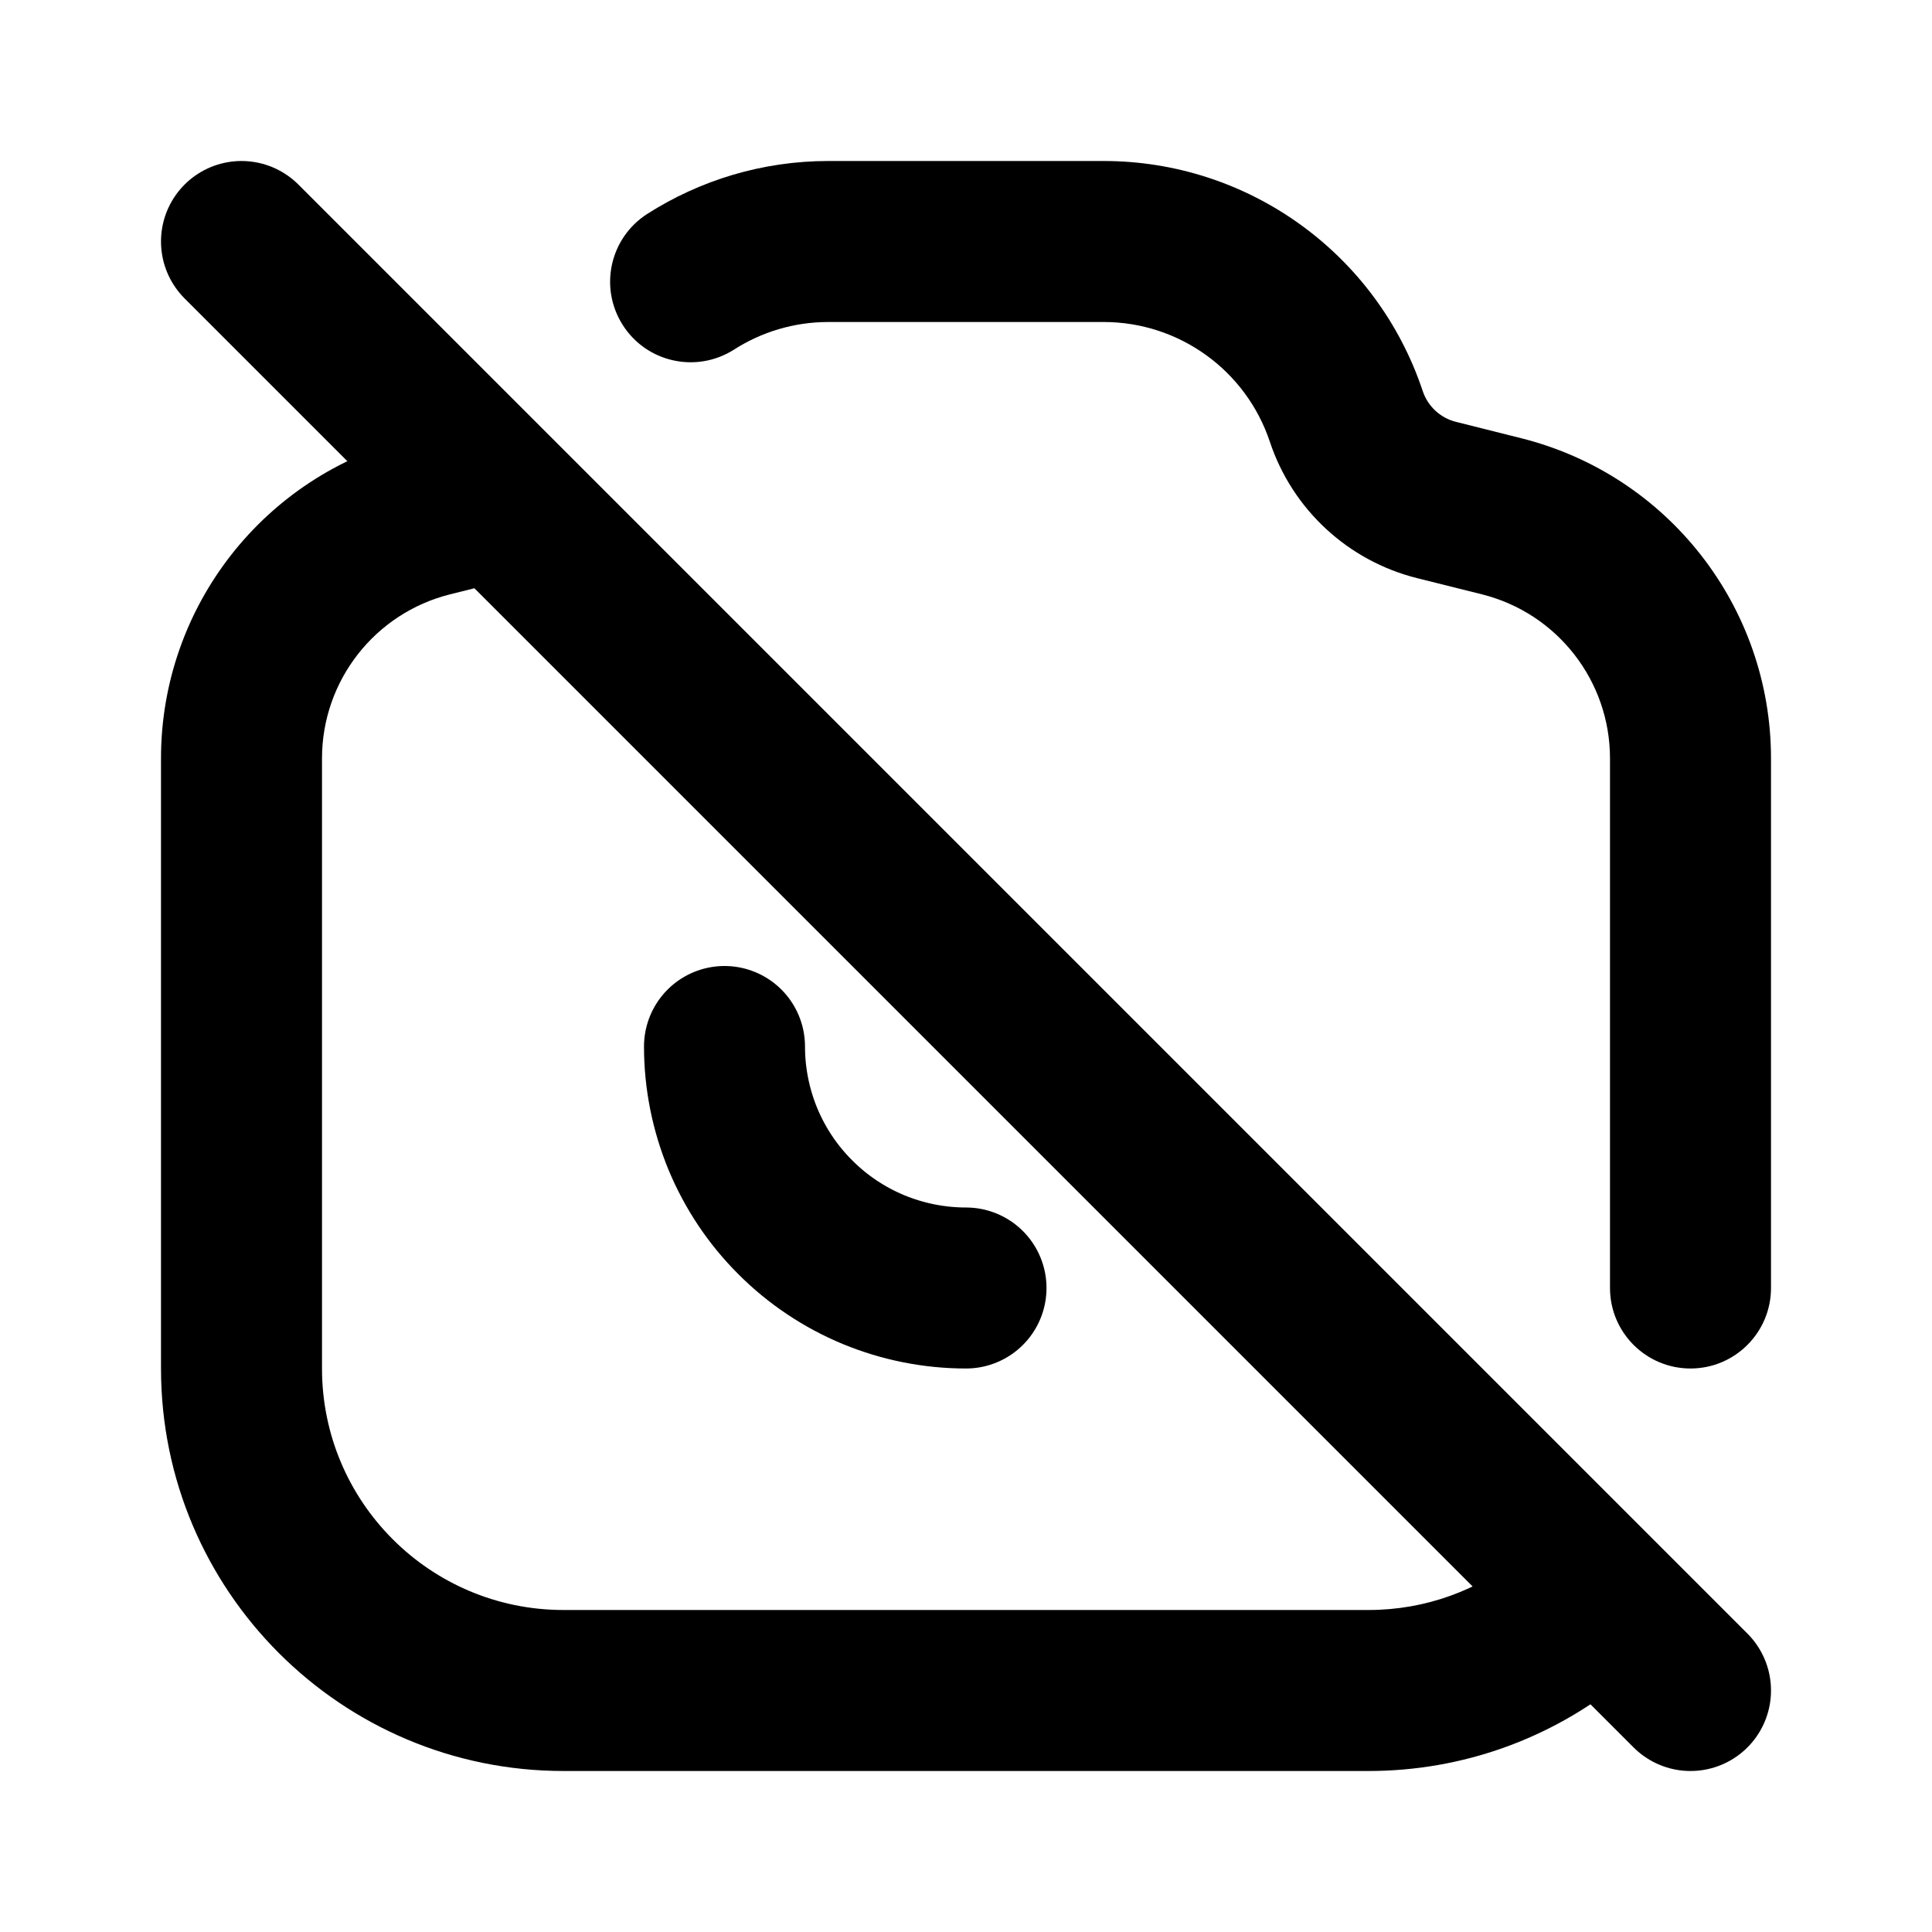<?xml version="1.0" encoding="utf-8"?><!-- Скачано с сайта svg4.ru / Downloaded from svg4.ru -->
<svg width="800px" height="800px" viewBox="0 0 24 24" fill="none" xmlns="http://www.w3.org/2000/svg">
<path d="M18.651 6.413L18.894 5.443V5.443L18.651 6.413ZM5.349 6.413L5.591 7.383L5.349 6.413ZM16.724 5.173L15.775 5.489L15.775 5.489L16.724 5.173ZM8.041 2.657C7.575 2.955 7.439 3.573 7.737 4.039C8.034 4.504 8.652 4.64 9.118 4.343L8.041 2.657ZM20 16C20 16.552 20.448 17 21 17C21.552 17 22 16.552 22 16H20ZM7 22H17V20H7V22ZM18.894 5.443L18.089 5.241L17.604 7.182L18.409 7.383L18.894 5.443ZM13.71 2H10.29V4H13.71V2ZM5.911 5.241L5.106 5.443L5.591 7.383L6.396 7.182L5.911 5.241ZM2 9.421V17H4V9.421H2ZM5.106 5.443C3.281 5.899 2 7.539 2 9.421H4C4 8.457 4.656 7.617 5.591 7.383L5.106 5.443ZM17.673 4.856C17.104 3.151 15.508 2 13.71 2V4C14.647 4 15.479 4.6 15.775 5.489L17.673 4.856ZM18.089 5.241C17.893 5.193 17.736 5.047 17.673 4.856L15.775 5.489C16.055 6.329 16.745 6.967 17.604 7.182L18.089 5.241ZM22 9.421C22 7.539 20.719 5.899 18.894 5.443L18.409 7.383C19.344 7.617 20 8.457 20 9.421H22ZM7 20C5.343 20 4 18.657 4 17H2C2 19.761 4.239 22 7 22V20ZM10.29 2C9.473 2 8.697 2.238 8.041 2.657L9.118 4.343C9.46 4.124 9.864 4 10.29 4V2ZM22 16V9.421H20V16H22ZM17 22C18.181 22 19.27 21.589 20.125 20.903L18.875 19.342C18.361 19.754 17.71 20 17 20V22Z" fill="#000000"/>
<path d="M12 16C11.606 16 11.216 15.922 10.852 15.772C10.488 15.621 10.157 15.4 9.879 15.121C9.6 14.843 9.379 14.512 9.228 14.148C9.078 13.784 9 13.394 9 13" stroke="#000000" stroke-width="2" stroke-linecap="round"/>
<path d="M3 3L21 21" stroke="#000000" stroke-width="2" stroke-linecap="round" stroke-linejoin="round"/>
</svg>